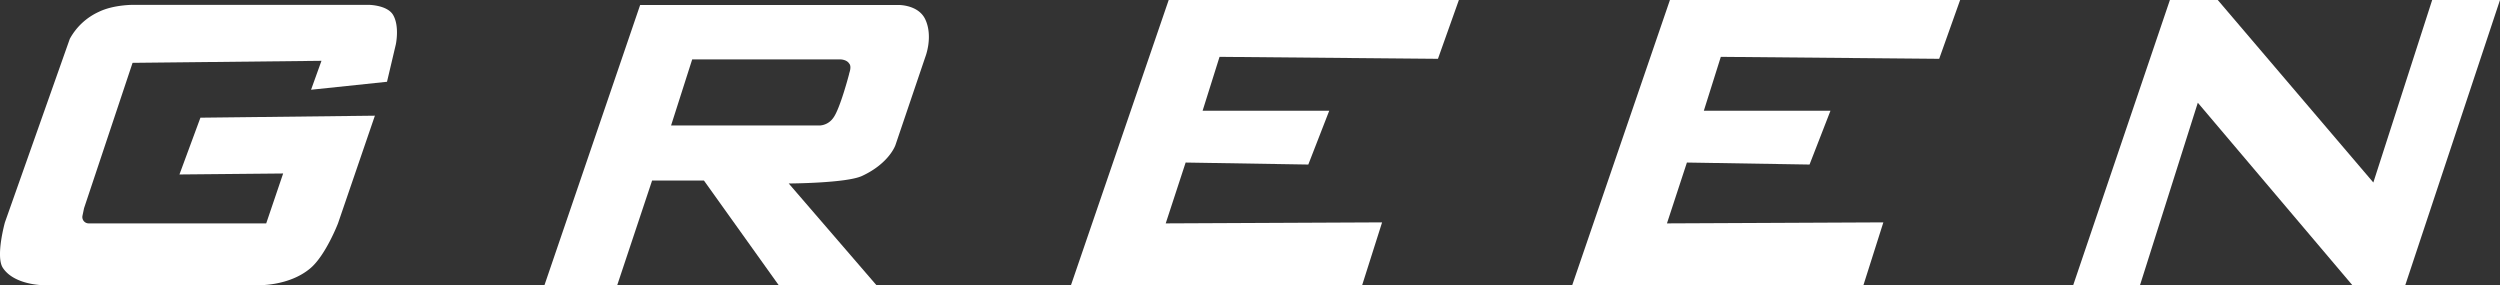 <svg xmlns="http://www.w3.org/2000/svg" viewBox="0 0 788.1 89.92"><rect x="0" y="0" width="788.1" height="89.92" fill="#333333" stroke="none"/><defs><style>.cls-1{fill:#fff;}</style></defs><title>green-branco</title><g id="Camada_2" data-name="Camada 2"><g id="Camada_1-2" data-name="Camada 1"><path class="cls-1" d="M101.34,19.17l-3.28,9.12L122,25.78,124.78,14s1.24-5.7-.86-9.29c-1.83-3.12-7.62-3.18-7.62-3.18H42.11s-6.26-.09-10.95,2.2A19.74,19.74,0,0,0,22,12.26L1.55,70.1s-3,10.73-.66,14.32c3.59,5.5,12.92,5.49,12.92,5.49H81.09s9.94.42,16.77-5.36c4.81-4.08,8.69-14.13,8.69-14.13l11.63-33.95-55,.63L56.57,55l32.69-.31L83.92,70.42h-56A2,2,0,0,1,26,68l.5-2.38L41.79,19.81Z"/><polygon class="cls-1" points="459.9 0 368.42 0 337.61 89.91 429.4 89.91 435.69 70.1 367.48 70.42 373.76 51.24 412.43 51.87 419.03 34.9 379.11 34.9 384.45 17.92 453.3 18.54 459.9 0"/><polygon class="cls-1" points="617.91 0 526.43 0 495.62 89.91 587.42 89.91 593.71 70.1 525.49 70.42 531.78 51.24 570.44 51.87 577.04 34.9 537.12 34.9 542.47 17.92 611.31 18.54 617.91 0"/><polygon class="cls-1" points="684.04 0 699.13 0 748.17 57.53 766.72 0 788.1 0 758.23 89.91 741.57 89.91 692.84 32.38 674.61 89.91 653.55 89.91 684.04 0"/><path class="cls-1" d="M291.71,6.16c-2.17-4.72-8.49-4.59-8.49-4.59H201.8L171.63,89.91h22.94l11-33h16.34l23.58,33h30.81L248.64,57.84s18.11-.07,23.1-2.37c8.62-4,10.54-9.73,10.54-9.73l9.43-27.82S294.21,11.59,291.71,6.16Zm-24,17.05s-2.92,11.24-5.07,14a5.58,5.58,0,0,1-4.09,2.34h-47l6.66-20.83h46.67s2,0,2.83,1.33C268.57,21,267.67,23.21,267.67,23.21Z"/></g></g></svg>